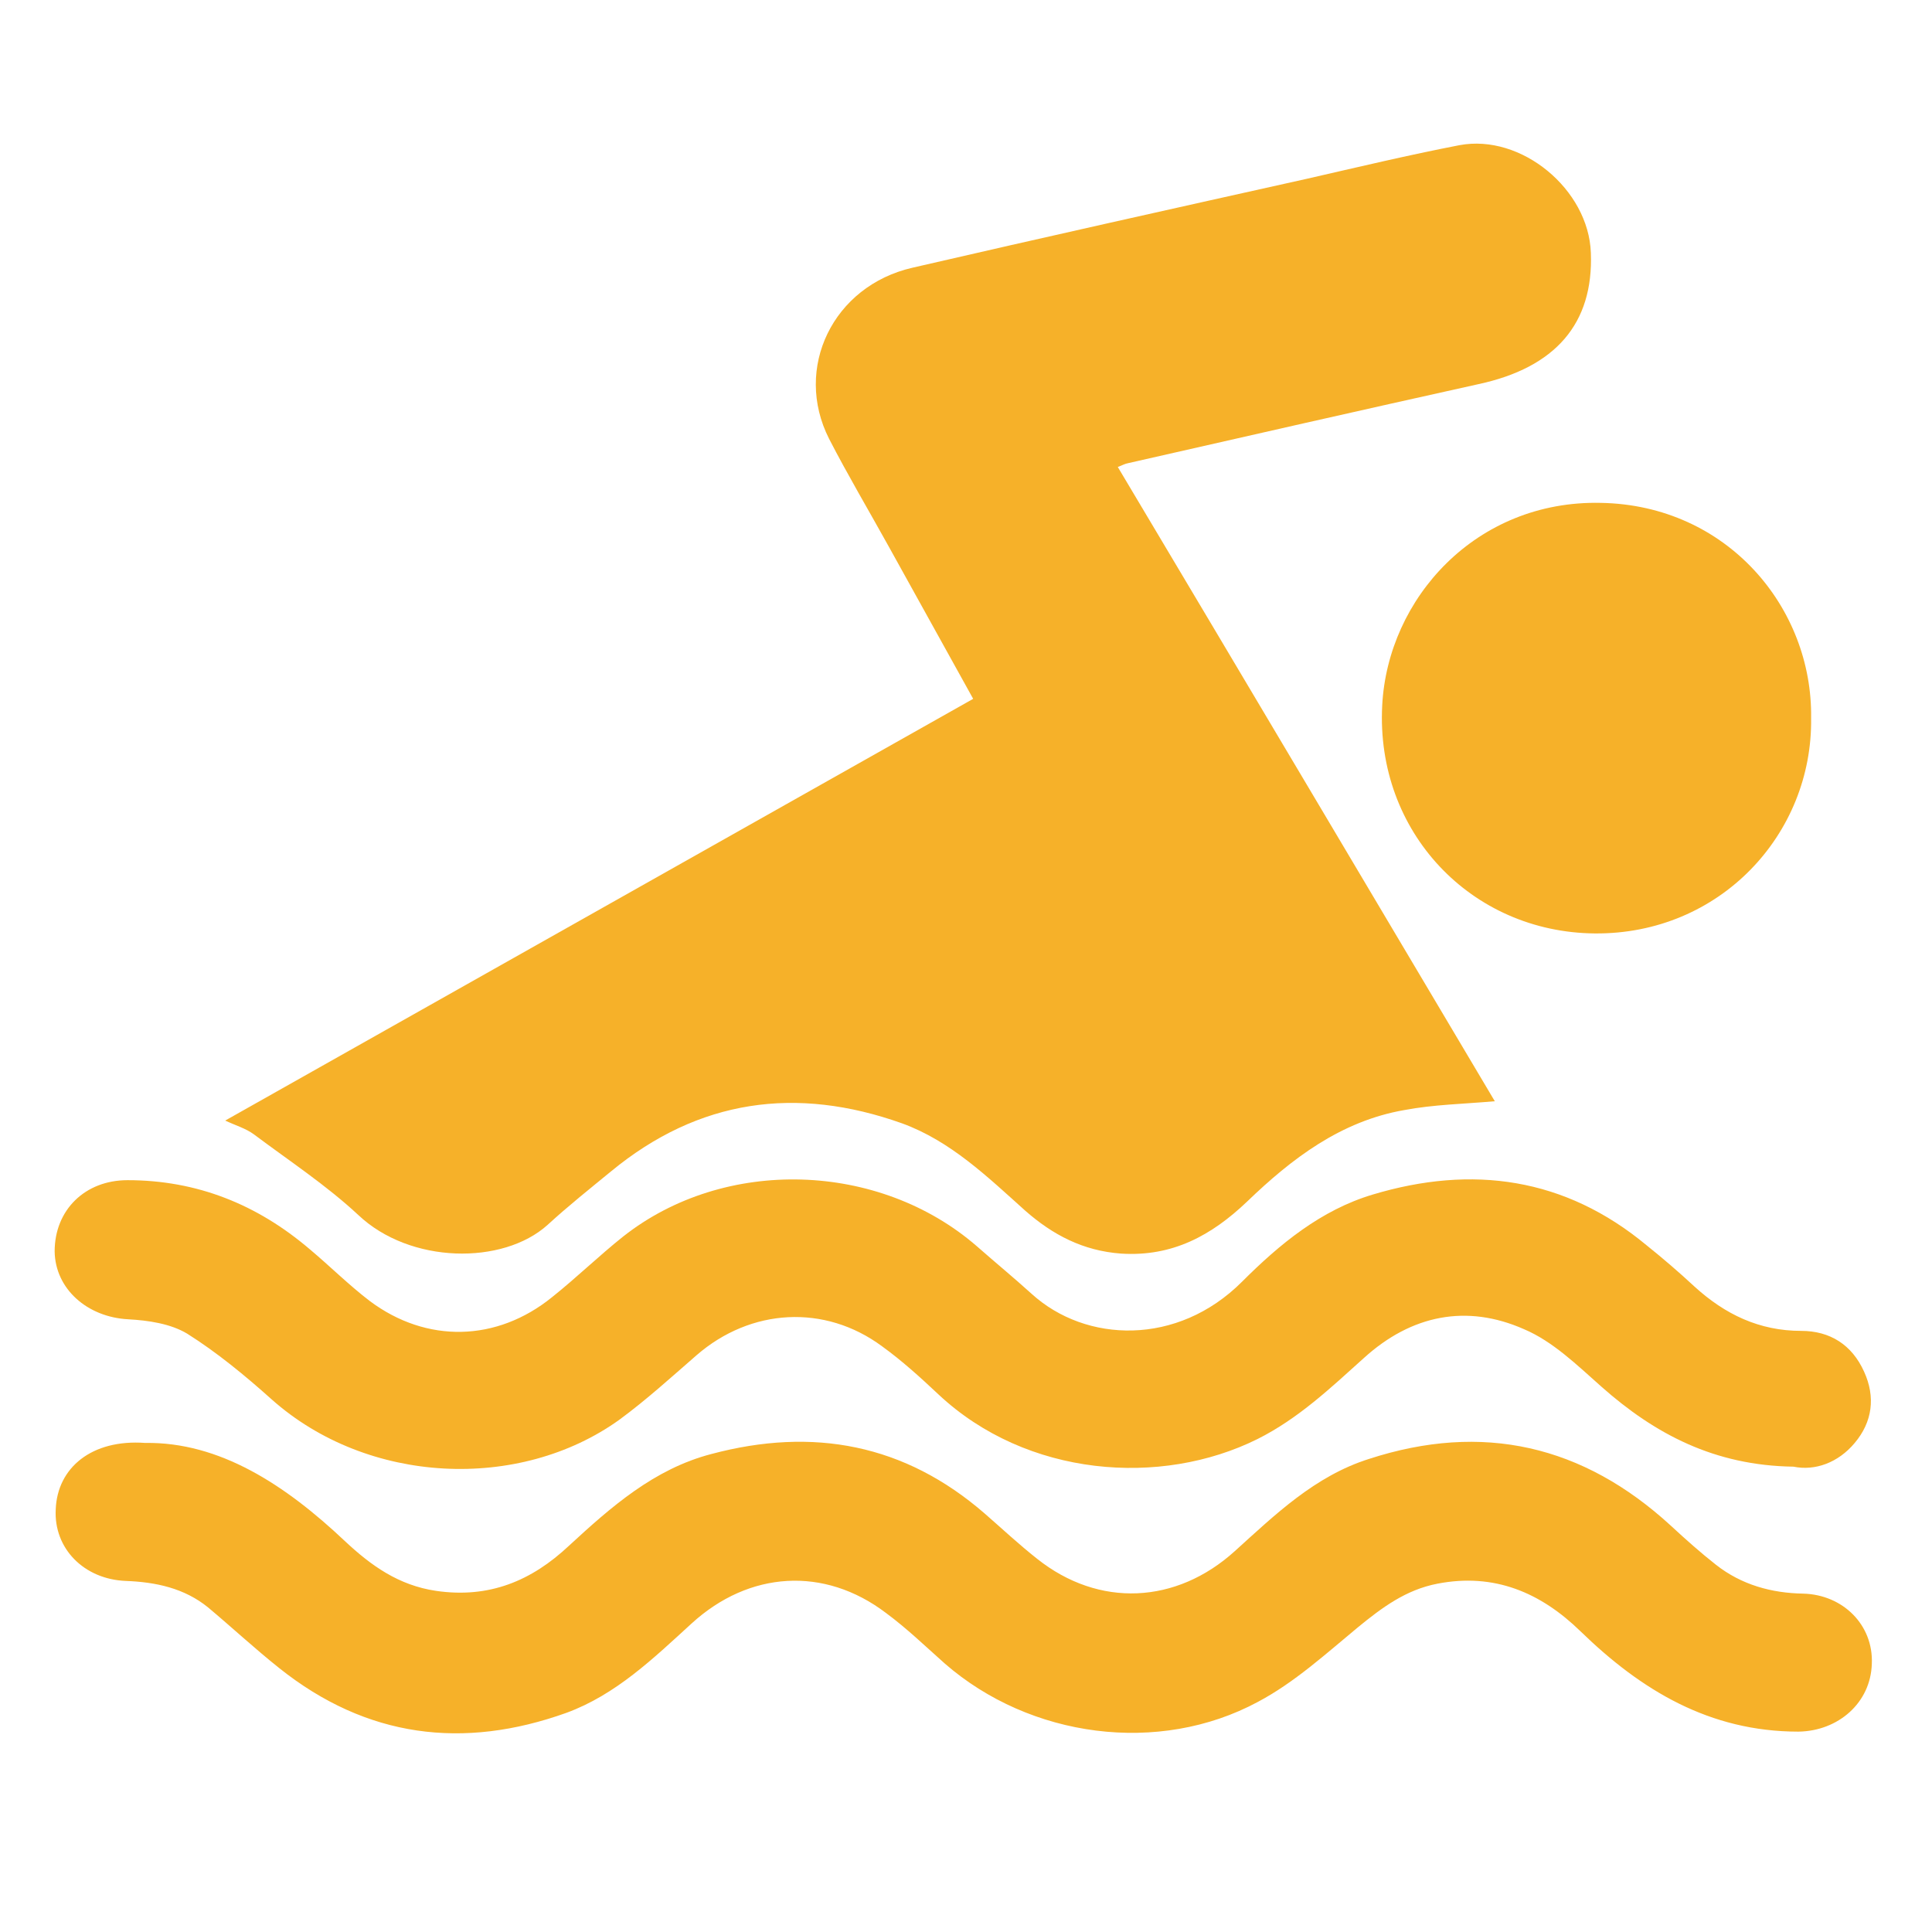 <?xml version="1.0" encoding="utf-8"?>
<!-- Generator: Adobe Illustrator 19.2.1, SVG Export Plug-In . SVG Version: 6.00 Build 0)  -->
<svg version="1.1" id="Capa_1" xmlns="http://www.w3.org/2000/svg" xmlns:xlink="http://www.w3.org/1999/xlink" x="0px" y="0px"
	 viewBox="0 0 350 350" style="enable-background:new 0 0 350 350;" xml:space="preserve">
<style type="text/css">
	.st0{fill:#F6B129;}
</style>
<g>
	<path class="st0" d="M40.8,203c45.4-25.6,90.3-50.9,135.5-76.4c-5.1-9.2-10.2-18.4-15.3-27.6c-3.6-6.5-7.4-12.9-10.8-19.5
		c-6.5-12.8,0.7-27.7,15.1-31c23.8-5.5,47.6-10.8,71.4-16.1c9.2-2.1,18.4-4.3,27.7-6.1c11.2-2.1,23.4,8,23.8,19.5
		c0.5,12.8-6.4,20.8-20.4,23.8c-21.2,4.7-42.3,9.5-63.4,14.3c-0.6,0.1-1.1,0.4-1.9,0.7c22.9,38.4,45.6,76.7,68.3,114.9
		c-5.7,0.5-11.1,0.6-16.4,1.6c-11.5,2-20.4,8.8-28.5,16.6c-6.4,6.1-13.5,10-22.8,9.4c-6.9-0.5-12.4-3.4-17.4-7.8
		c-6.8-6.1-13.5-12.6-22.3-15.8c-19.1-6.8-36.8-4.4-52.7,8.7c-3.9,3.2-7.8,6.3-11.5,9.7c-8.1,7.3-24.9,7.1-34.3-1.8
		c-5.8-5.4-12.5-9.8-18.9-14.6C44.5,204.4,42.7,203.9,40.8,203z"/>
	<path class="st0" d="M26.3,261.4c13.5-0.2,25.4,7.6,36.2,17.8c4.7,4.4,9.7,8,16.5,9c9.6,1.4,17.3-1.8,24.1-8.2
		c7.6-7,15.4-13.9,25.8-16.6c18.4-4.9,35-1.8,49.5,10.8c3.1,2.7,6.2,5.6,9.5,8.2c11.2,8.9,25.2,8.2,35.8-1.4
		c7.3-6.6,14.5-13.6,24.3-16.7c20.6-6.7,38.8-2.5,54.7,12.1c2.7,2.5,5.4,4.9,8.2,7.1c4.6,3.6,10,5.1,15.8,5.2
		c7.2,0.2,12.7,5.7,12.4,12.7c-0.2,7.1-6.1,12.2-13.3,12.3c-16.1,0-28.5-7.5-39.5-18.2c-7.2-7-15.6-10.6-25.9-8.6
		c-5.7,1.1-10,4.3-14.4,7.9c-5.8,4.8-11.5,10-18.1,13.5c-18,9.7-41.3,6.5-56.7-6.9c-3.5-3.1-6.9-6.4-10.7-9.2
		c-11.2-8.5-24.8-7.6-35.2,1.9c-6.9,6.3-13.7,12.9-22.7,16.2c-18.7,6.7-36.2,4.5-52-8.1c-4.4-3.5-8.6-7.4-12.9-11
		c-4.3-3.5-9.5-4.6-14.9-4.8c-7.6-0.3-13.1-5.9-12.7-13C10.4,265.9,16.6,260.7,26.3,261.4z"/>
	<path class="st0" d="M324.9,265.7c-14.3-0.2-25.1-5.9-34.8-14.5c-4.4-3.9-8.8-8.2-14-10.4c-10.4-4.6-20.4-2.6-29,5.2
		c-6,5.4-11.9,11-19.3,14.7c-17.5,8.7-41.8,6.9-57.8-8.1c-3.3-3.1-6.6-6.1-10.2-8.7c-10.4-7.7-23.8-6.9-33.6,1.6
		c-4.6,4-9.1,8.1-14,11.7c-18.1,13-45.6,11.8-63-3.7c-4.8-4.3-9.9-8.5-15.3-11.9c-3-1.8-7-2.4-10.7-2.6c-7.4-0.4-13.2-5.5-13.3-12.3
		c0-7.5,5.5-12.9,13.2-12.9c12.6,0,23.5,4.4,33,12.5c3.7,3.1,7.1,6.5,10.9,9.4c10.3,7.7,23,7.4,33-0.7c4.4-3.5,8.5-7.5,12.9-11
		c18.4-14.5,46.4-13.6,64.1,1.8c3.3,2.9,6.7,5.7,9.9,8.6c9.8,8.9,26.4,9.5,38.1-2.2c6.8-6.8,14.3-13,23.7-15.8
		c18-5.4,34.8-3.1,49.6,9.2c3,2.4,5.9,4.9,8.7,7.5c5.5,5,11.7,8,19.3,8c5.2,0,9.2,2.5,11.4,7.4c2.1,4.6,1.5,9.1-1.7,12.9
		C333,265,328.8,266.5,324.9,265.7z"/>
	<path class="st0" d="M328.1,130.1c0.3,21-16.5,39.2-39.2,39c-22.4-0.2-39.7-18.4-38.5-41.3c1-19.4,17-37.2,39.6-36.7
		C312.9,91.5,328.4,110.1,328.1,130.1z"/>
</g>
</svg>
